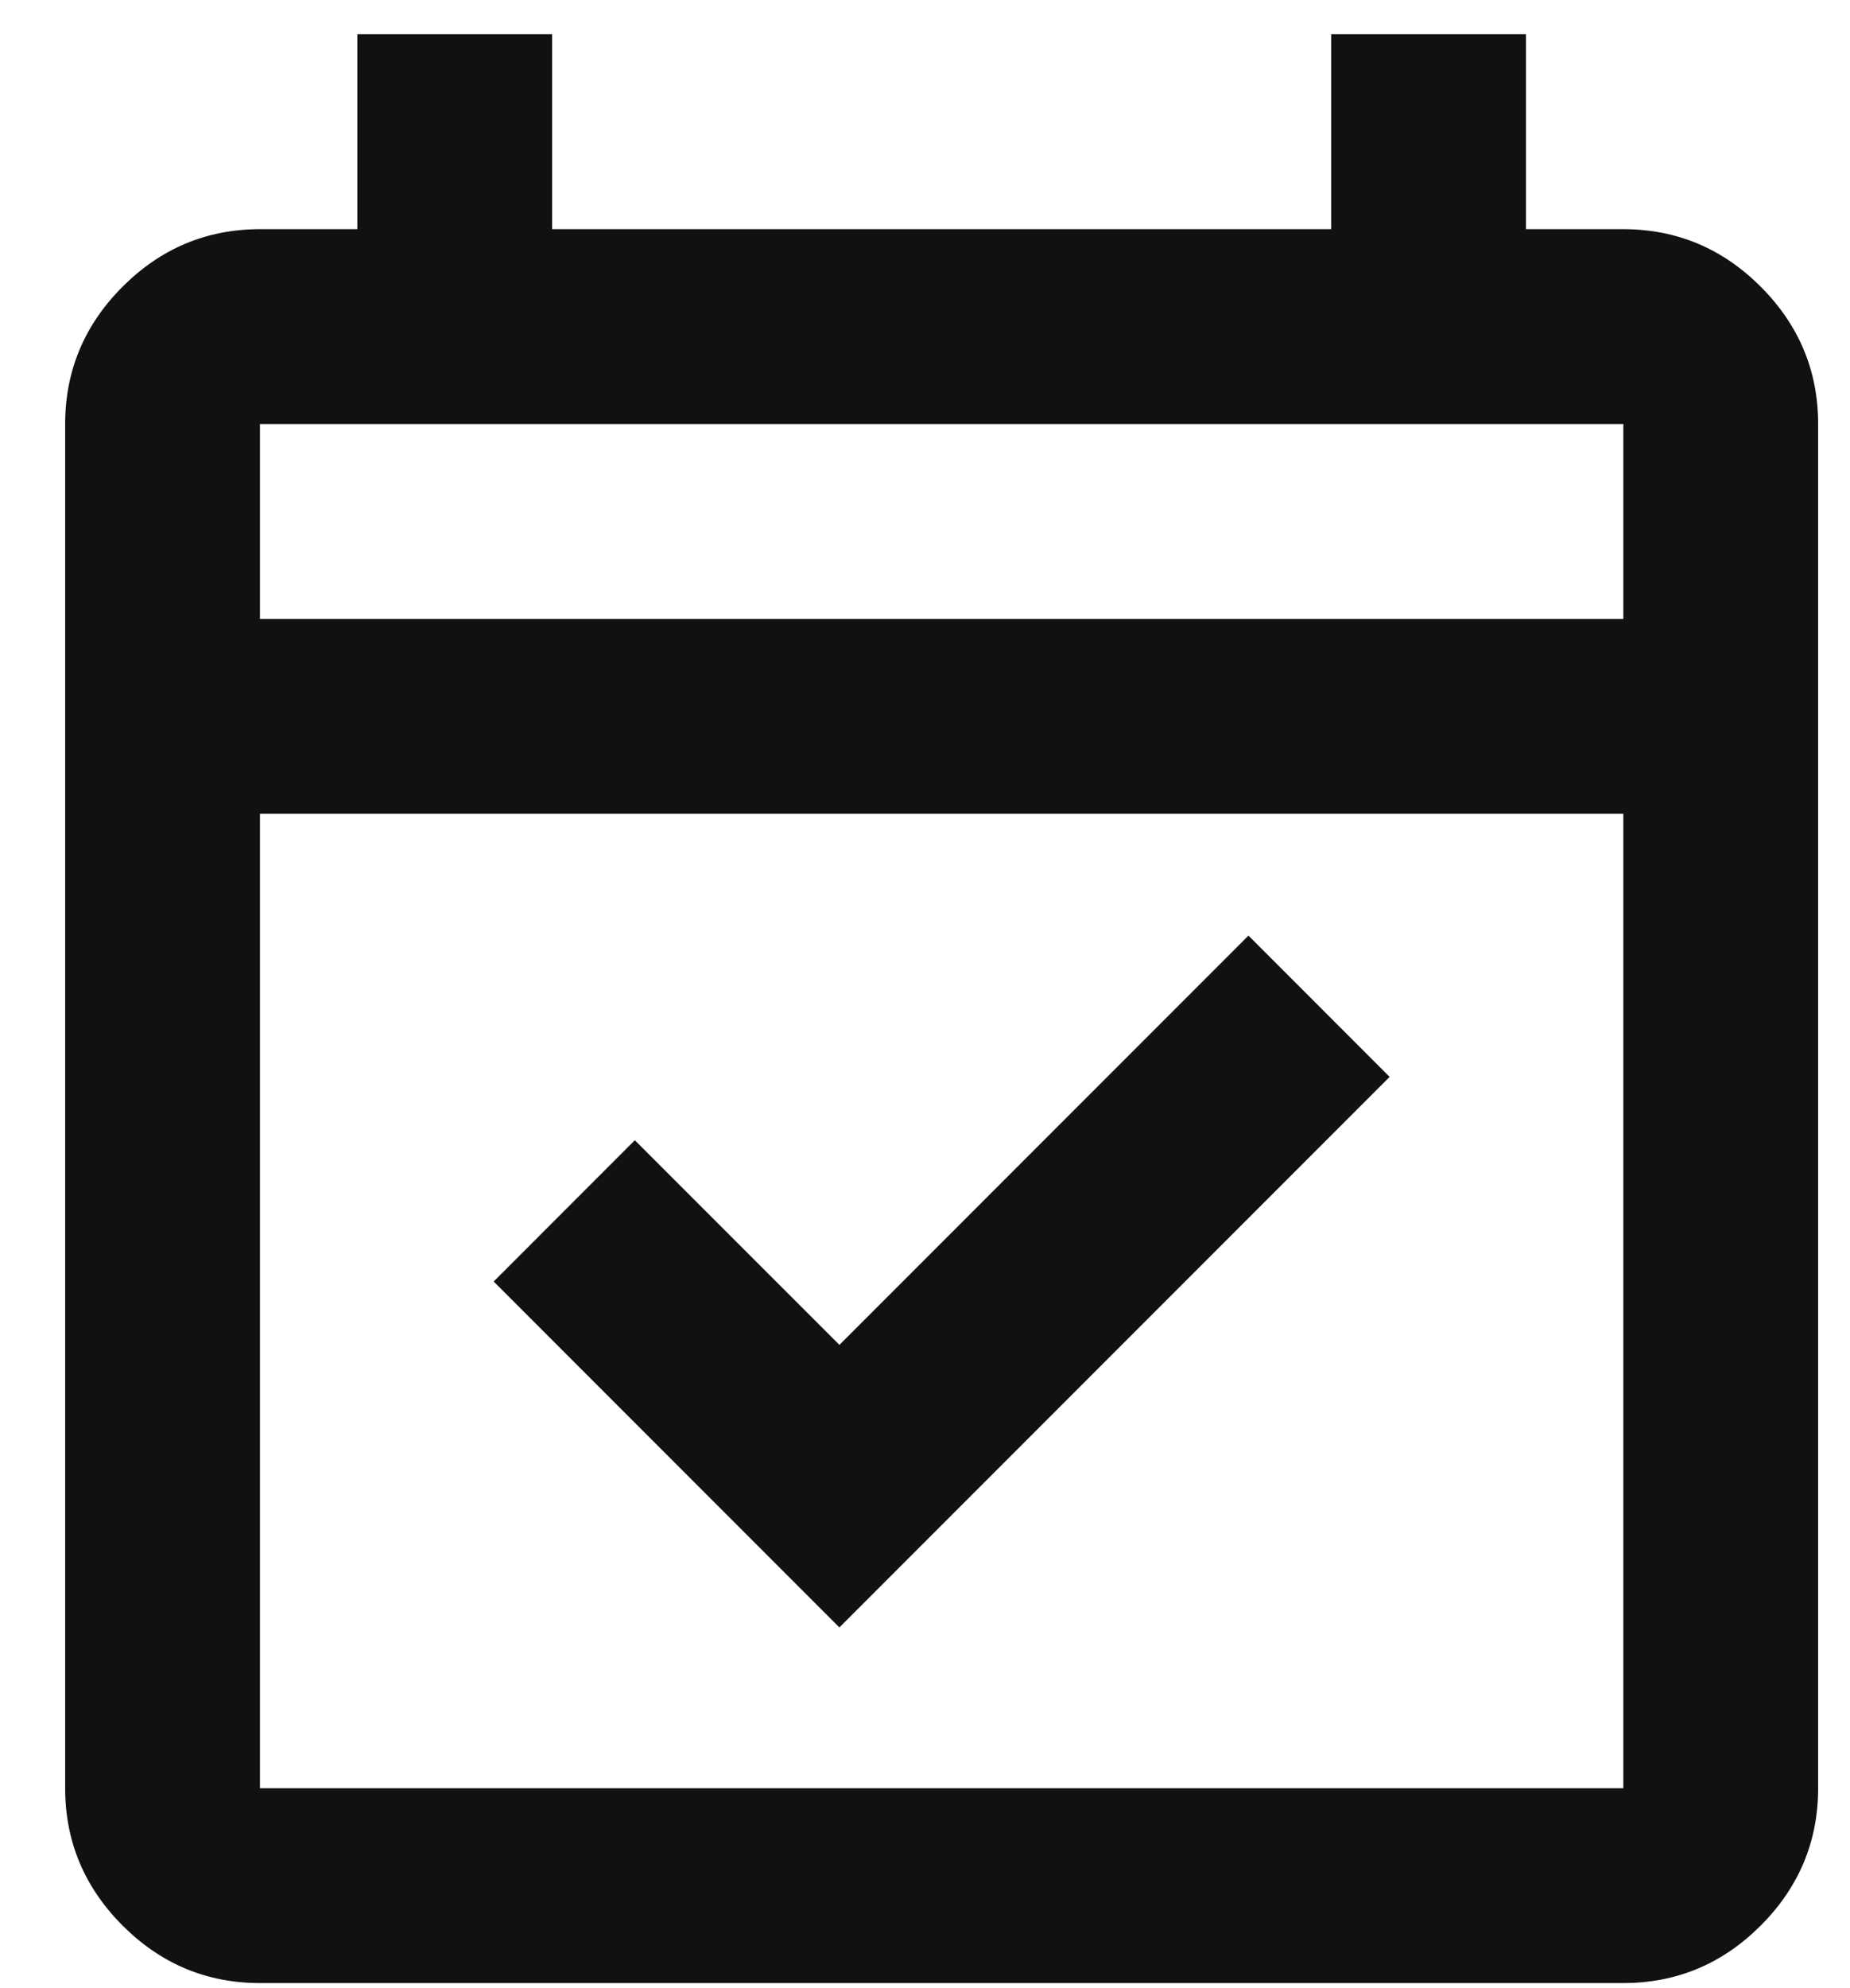 <svg xmlns="http://www.w3.org/2000/svg" width="27" height="29" fill="none"><path fill="#111" d="m12.25 23.738-5.045-5.045 2.06-2.061 2.986 2.985 5.97-5.97 2.06 2.061-8.03 8.03Zm-8.456 5.188c-.782 0-1.45-.284-2.004-.838-.555-.555-.839-1.223-.839-2.004V6.185c0-.781.284-1.45.839-2.004.554-.554 1.222-.838 2.004-.838h1.421V.5h2.843v2.843h11.37V.5h2.843v2.843h1.421c.782 0 1.45.284 2.004.838.555.555.839 1.223.839 2.004v19.899c0 .781-.284 1.45-.839 2.004-.554.554-1.222.838-2.004.838H3.794Zm0-2.842h19.898V11.87H3.794v14.213Zm0-17.056h19.898V6.185H3.794v2.843Z"/></svg>